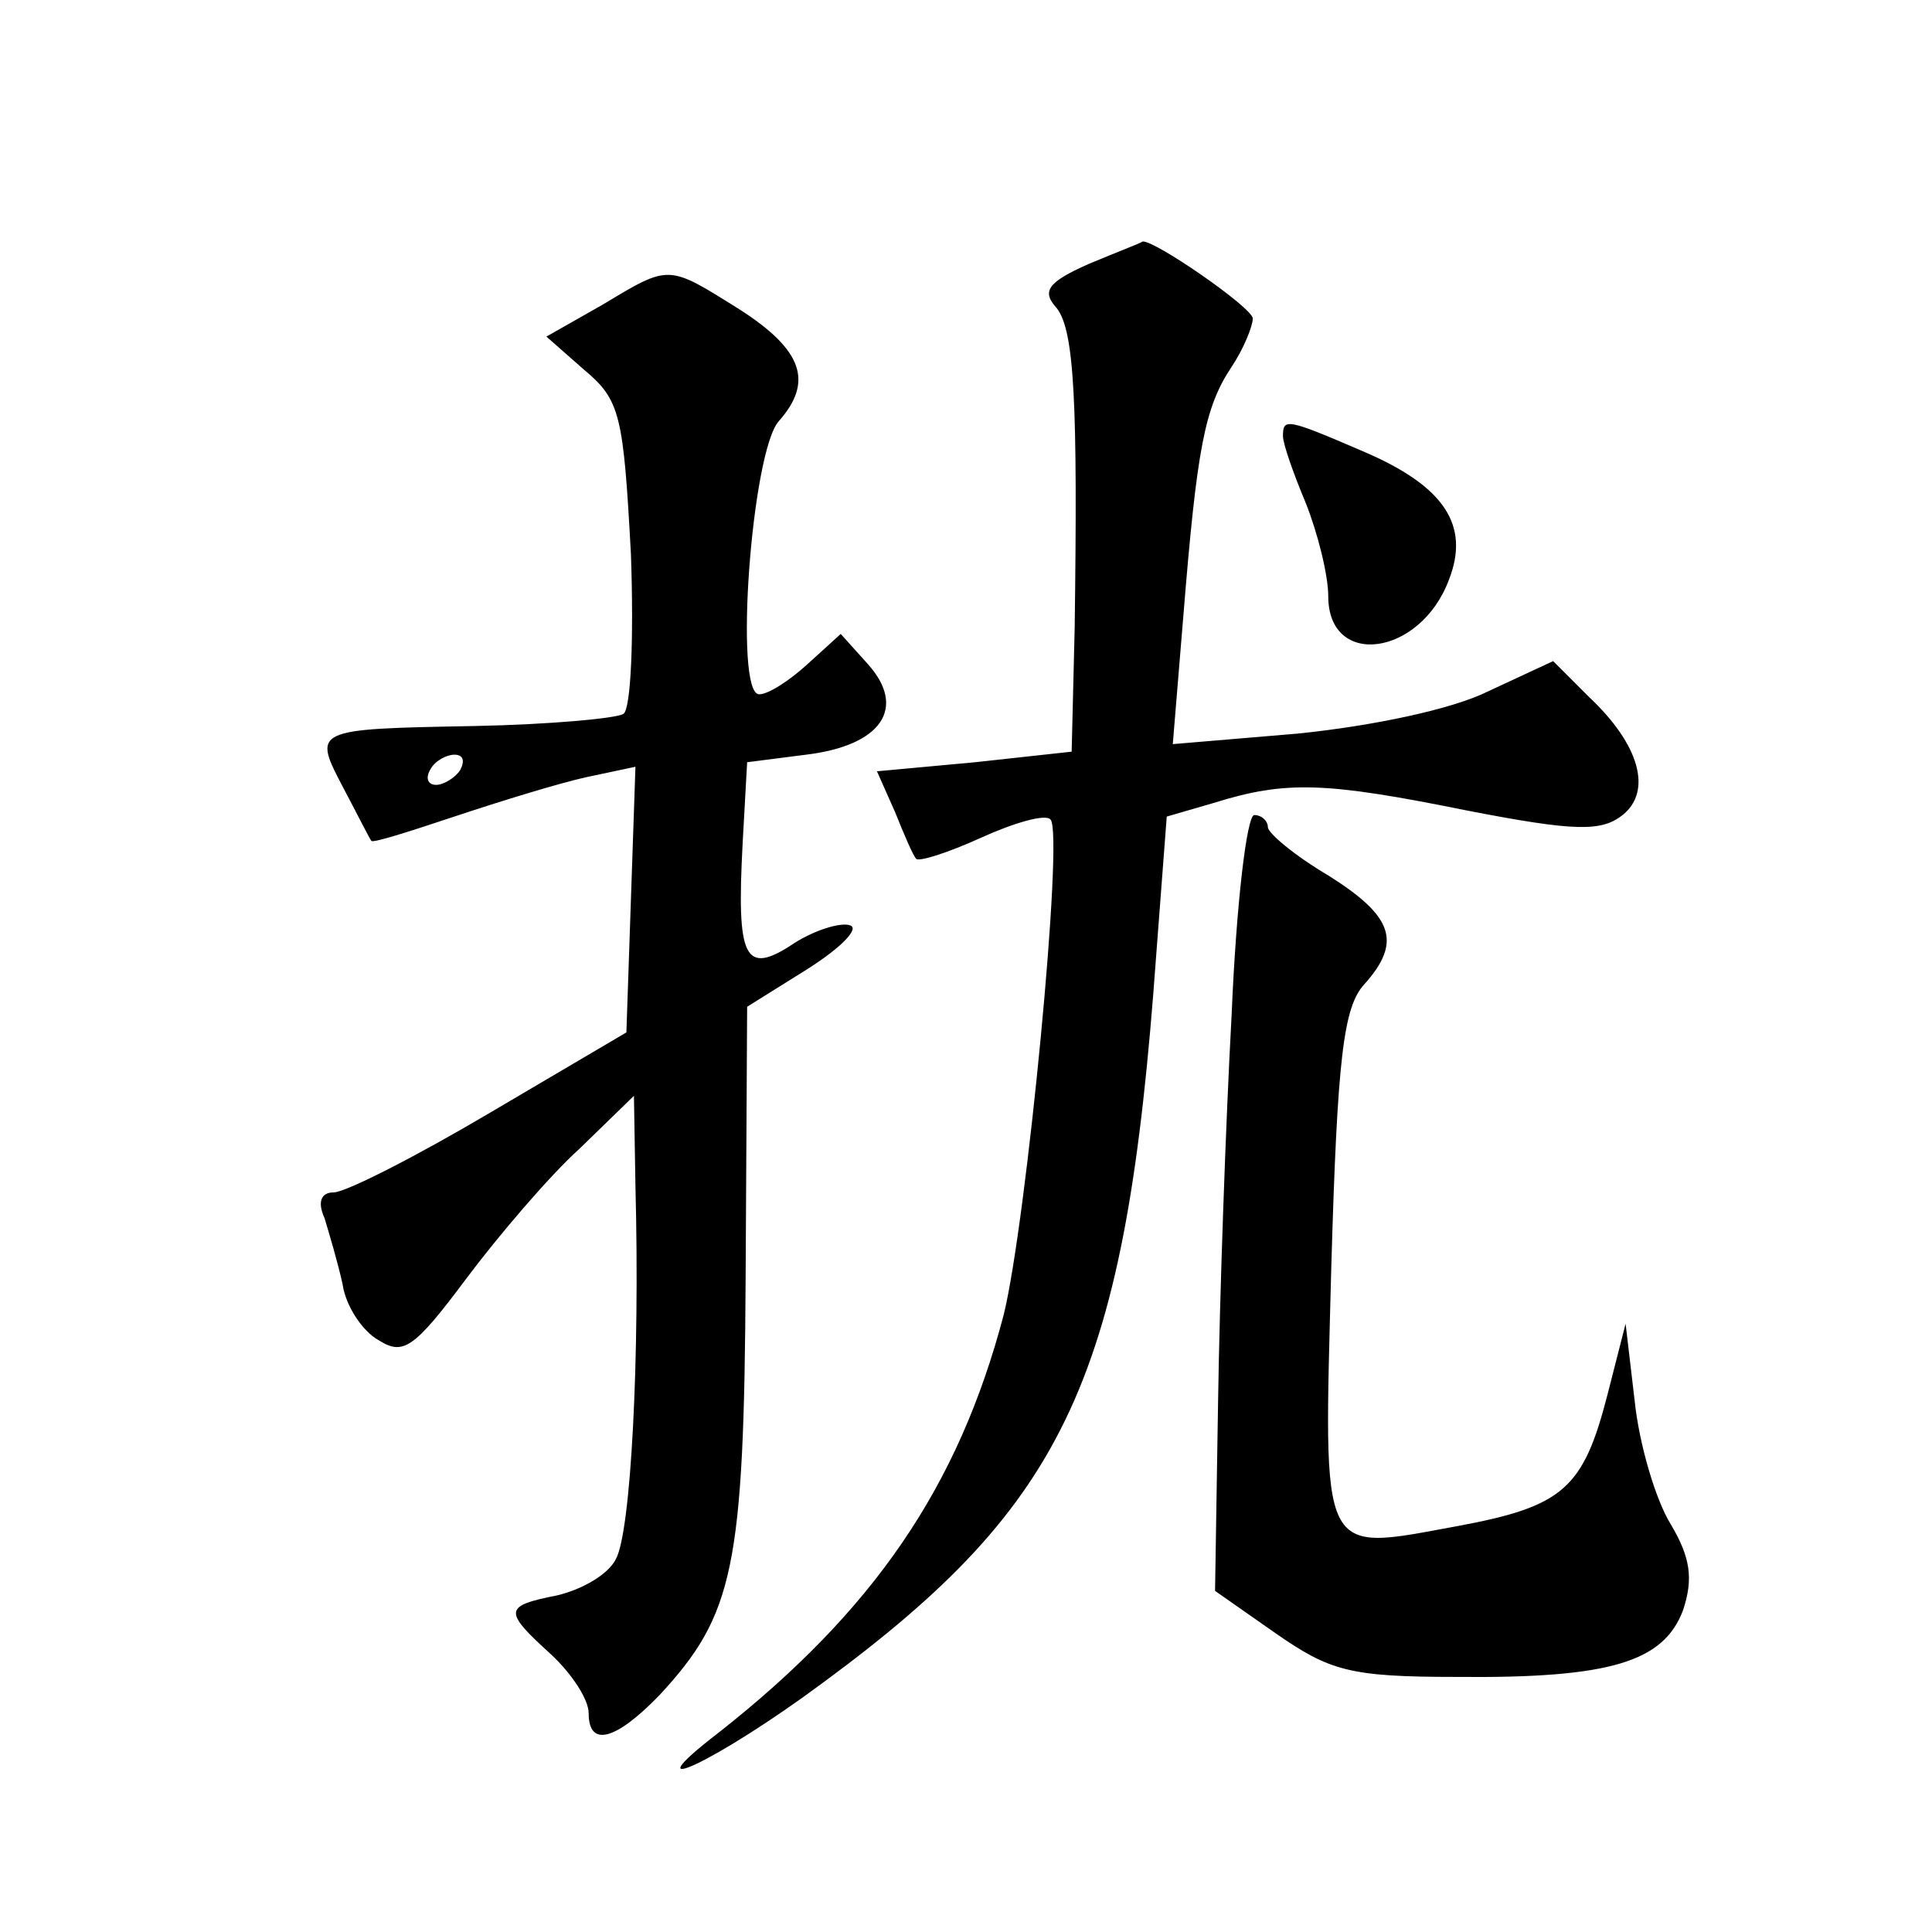 <?xml version="1.0" standalone="no"?>
<!DOCTYPE svg PUBLIC "-//W3C//DTD SVG 20010904//EN"
 "http://www.w3.org/TR/2001/REC-SVG-20010904/DTD/svg10.dtd">
<svg version="1.0" xmlns="http://www.w3.org/2000/svg"
 width="128pt" height="128pt" viewBox="0 0 128 128"
 preserveAspectRatio="xMidYMid meet">
<g transform="translate(0,128) scale(0.1,-0.1)"
fill="#0" stroke="none">
<path d="M721 1105 c-27 -12 -31 -18 -21 -29 12 -15 14 -64 12 -212 l-2 -82 -64
-7 -65 -6 12 -27 c6 -15 12 -29 14 -31 2 -2 21 4 43 14 22 10 43 16 46 12 9 -9
-16 -267 -31 -328 -30 -114 -86 -196 -189 -277 -61 -47 -1 -19 69 33 163 120 201
203 221 482 l7 92 31 9 c48 15 74 14 168 -5 72 -14 89 -14 103 -3 20 16 11 47 -22
78 l-24 24 -43 -20 c-24 -12 -77 -23 -126 -28 l-83 -7 7 85 c9 111 14 138 32 165
8 12 14 27 14 32 0 7 -65 52 -73 51 -1 -1 -17 -7 -36 -15z M399 1078 l-37 -21 25
-22 c24 -20 26 -30 31 -122 2 -56 0 -103 -5 -106 -5 -3 -49 -7 -98 -8 -109 -2 -108
-2 -87 -42 9 -17 17 -33 18 -34 0 -2 25 6 55 16 30 10 69 22 87 26 l33 7 -3 -88
-3 -88 -90 -53 c-49 -29 -96 -53 -104 -53 -8 0 -11 -6 -6 -17 3 -10 9 -30 12 -44
2 -14 13 -31 24 -37 16 -10 23 -6 58 41 21 28 55 68 75 86 l36 35 1 -60 c3 -114
-3 -229 -13 -247 -5 -10 -22 -20 -39 -24 -35 -7 -36 -10 -4 -39 14 -13 25 -30 25
-39 0 -23 18 -18 47 12 49 53 56 84 57 277 l1 179 40 25 c22 14 35 27 28 29 -6
2 -23 -3 -37 -12 -33 -22 -38 -10 -34 66 l3 54 39 5 c50 6 67 31 41 60 l-18 20
-22 -20 c-12 -11 -26 -20 -32 -20 -17 0 -5 161 13 181 23 26 16 47 -26 74 -48 30
-46 30 -91 3z m-94 -308 c-3 -5 -11 -10 -16 -10 -6 0 -7 5 -4 10 3 6 11 10 16 10
6 0 7 -4 4 -10z M850 991 c0 -5 7 -25 15 -44 8 -20 15 -48 15 -62 0 -48 61 -40
80 11 14 36 -3 62 -57 85 -51 22 -53 22 -53 10z M816 608 c-4 -73 -8 -189 -9 -257
l-2 -125 40 -28 c36 -25 49 -29 120 -29 102 -1 137 10 150 44 7 21 5 35 -8 57 -10
16 -21 53 -24 82 l-6 51 -12 -47 c-16 -62 -29 -74 -99 -87 -93 -17 -89 -24 -84
171 4 139 8 173 22 188 25 28 19 45 -24 72 -22 13 -40 28 -40 32 0 4 -4 8 -9 8
-5 0 -12 -60 -15 -132z"/>
</g>
</svg>

